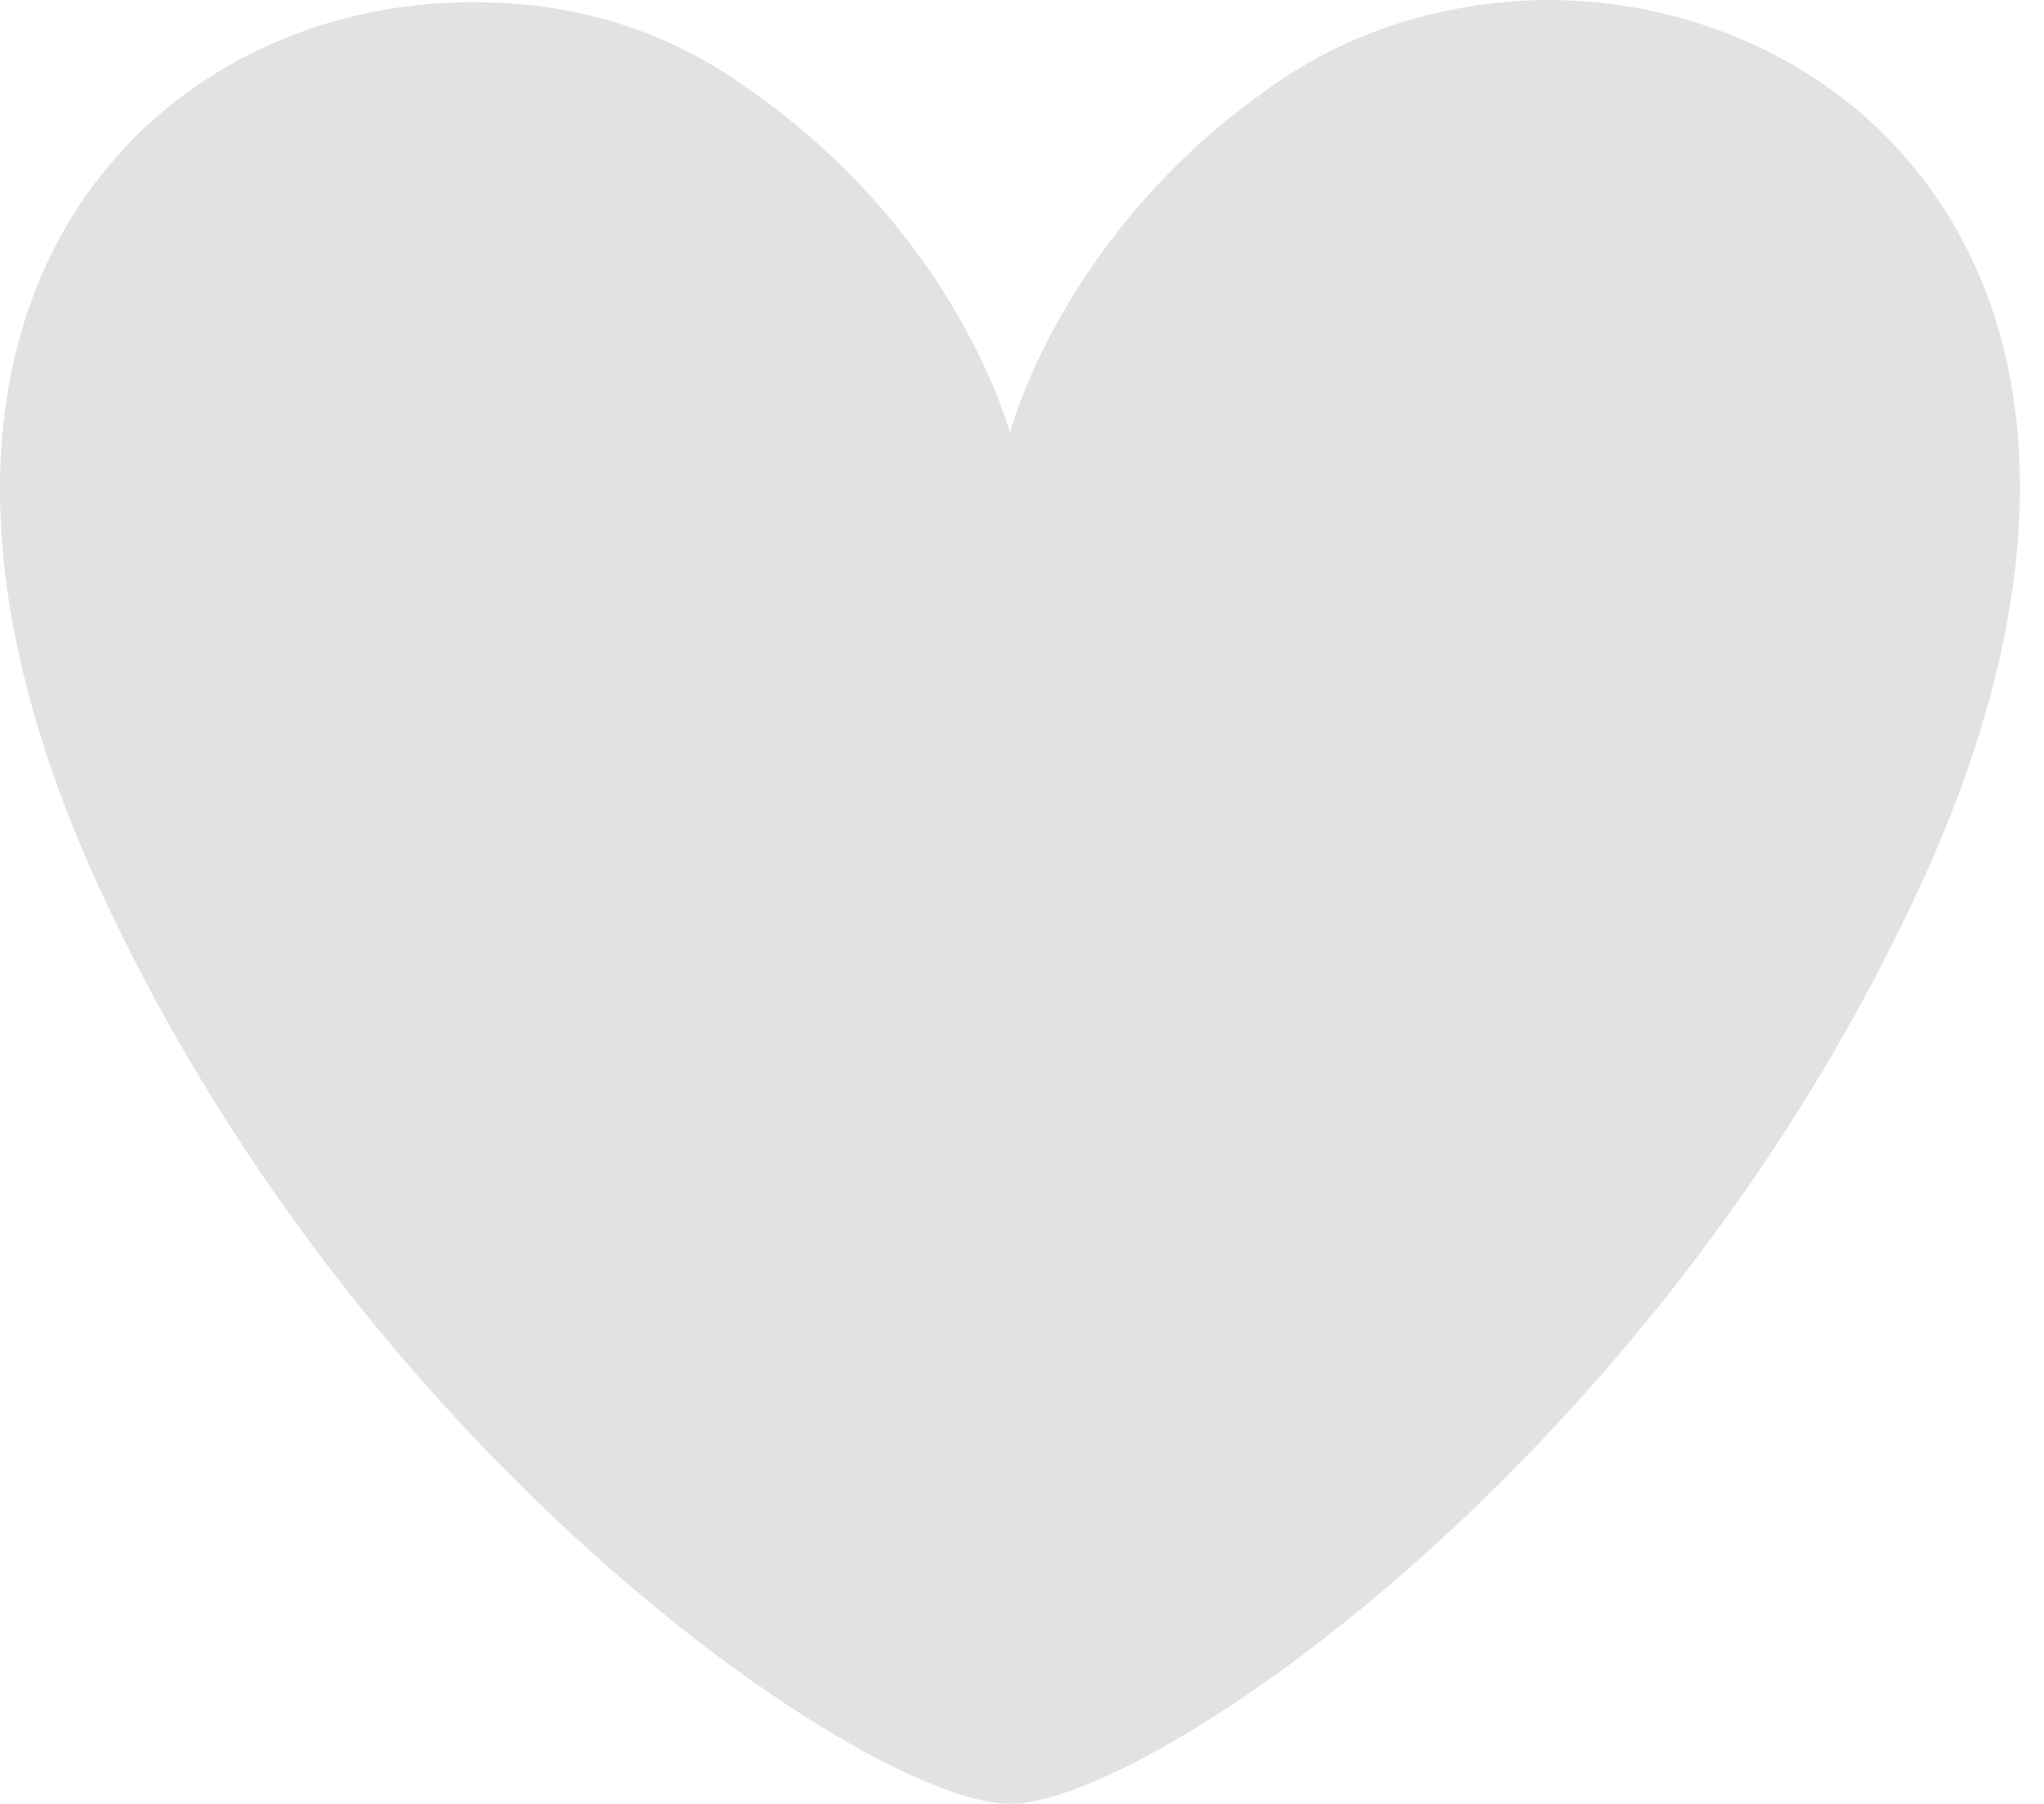 <?xml version="1.0" encoding="UTF-8"?>
<svg width="17px" height="15px" viewBox="0 0 17 15" version="1.1" xmlns="http://www.w3.org/2000/svg" xmlns:xlink="http://www.w3.org/1999/xlink">
    <!-- Generator: Sketch 41 (35326) - http://www.bohemiancoding.com/sketch -->
    <title>Heart-inactive</title>
    <desc>Created with Sketch.</desc>
    <defs></defs>
    <g id="Desktop-Copy" stroke="none" stroke-width="1" fill="none" fill-rule="evenodd" opacity="0.5">
        <g id="Artboard" transform="translate(-317, -1593)" fill="#C6C6C6">
            <path d="M332.918,1600.481 C335.224,1595.606 332.58,1593.019 329.899,1593 C329.093,1593 328.286,1593.225 327.611,1593.694 C325.83,1594.913 325.399,1596.6 325.399,1596.6 C325.399,1596.6 324.968,1594.931 323.186,1593.713 C322.53,1593.244 321.761,1593.019 320.974,1593.019 C318.274,1592.981 315.555,1595.569 317.88,1600.5 C320.093,1605.206 324.255,1608 325.399,1608 C326.543,1608 330.705,1605.188 332.918,1600.481 L332.918,1600.481 Z" id="Heart-inactive"></path>
        </g>
    </g>
</svg>